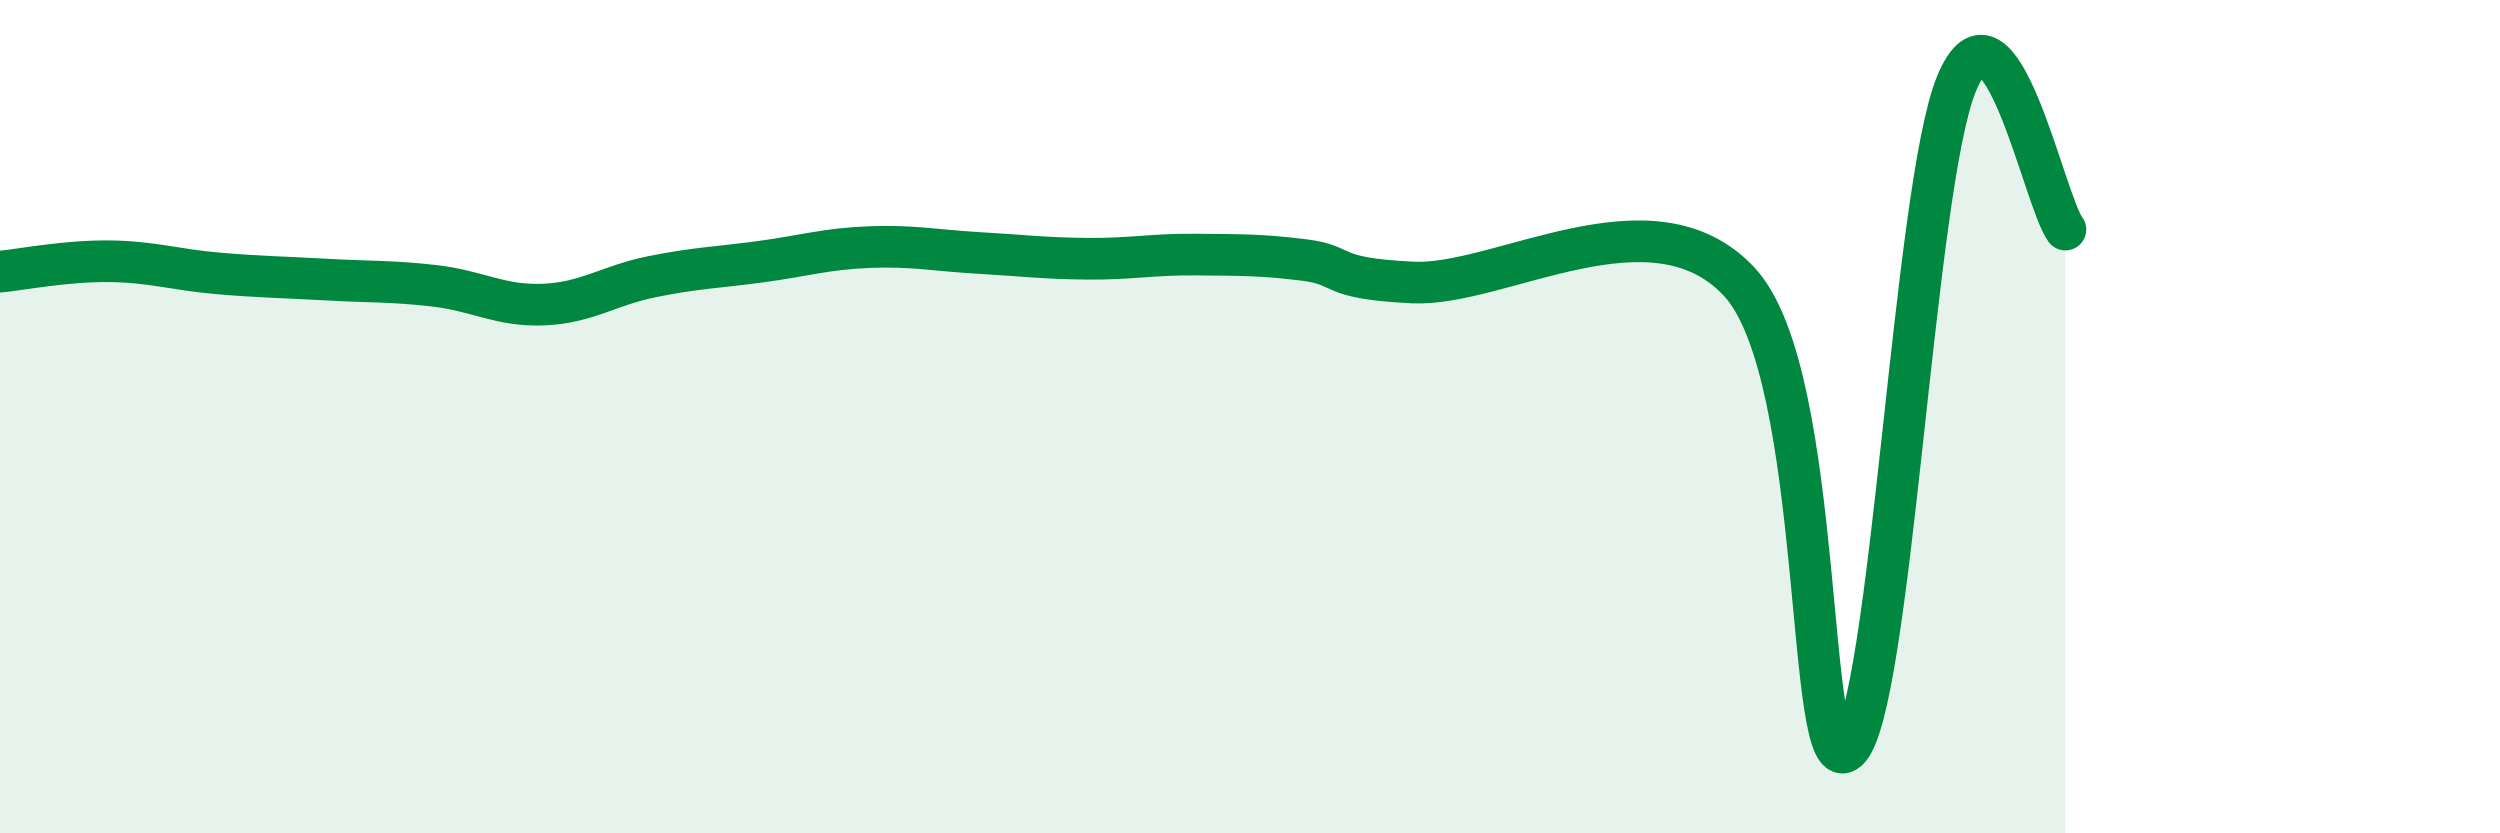 
    <svg width="60" height="20" viewBox="0 0 60 20" xmlns="http://www.w3.org/2000/svg">
      <path
        d="M 0,6.52 C 0.52,6.47 1.57,6.26 2.61,6.27 C 3.65,6.28 4.18,6.47 5.22,6.56 C 6.26,6.65 6.79,6.65 7.83,6.71 C 8.87,6.77 9.39,6.74 10.43,6.86 C 11.47,6.98 12,7.35 13.04,7.31 C 14.08,7.27 14.61,6.85 15.65,6.64 C 16.69,6.43 17.22,6.42 18.26,6.28 C 19.3,6.14 19.83,5.97 20.87,5.93 C 21.91,5.89 22.44,6.01 23.48,6.07 C 24.52,6.13 25.05,6.2 26.09,6.21 C 27.13,6.22 27.66,6.1 28.7,6.11 C 29.74,6.12 30.26,6.11 31.3,6.24 C 32.34,6.37 31.82,6.68 33.91,6.78 C 36,6.88 39.65,4.52 41.74,6.76 C 43.83,9 43.31,18.95 44.35,18 C 45.39,17.05 45.92,4.5 46.96,2 C 48,-0.5 49.05,4.81 49.57,5.51L49.57 20L0 20Z"
        fill="#008740"
        opacity="0.1"
        stroke-linecap="round"
        stroke-linejoin="round"
      />
      <path
        d="M 0,6.52 C 0.52,6.47 1.57,6.26 2.61,6.27 C 3.65,6.28 4.18,6.47 5.22,6.56 C 6.26,6.65 6.79,6.65 7.83,6.71 C 8.87,6.77 9.39,6.74 10.43,6.86 C 11.47,6.98 12,7.35 13.04,7.31 C 14.08,7.27 14.61,6.85 15.65,6.64 C 16.69,6.43 17.22,6.42 18.26,6.28 C 19.3,6.14 19.83,5.97 20.87,5.93 C 21.91,5.89 22.44,6.01 23.48,6.07 C 24.52,6.13 25.05,6.2 26.09,6.21 C 27.13,6.22 27.66,6.1 28.7,6.11 C 29.74,6.12 30.26,6.11 31.3,6.24 C 32.34,6.37 31.82,6.68 33.91,6.78 C 36,6.88 39.65,4.52 41.74,6.76 C 43.83,9 43.31,18.95 44.35,18 C 45.39,17.05 45.92,4.5 46.96,2 C 48,-0.5 49.05,4.81 49.57,5.51"
        stroke="#008740"
        stroke-width="1"
        fill="none"
        stroke-linecap="round"
        stroke-linejoin="round"
      />
    </svg>
  
